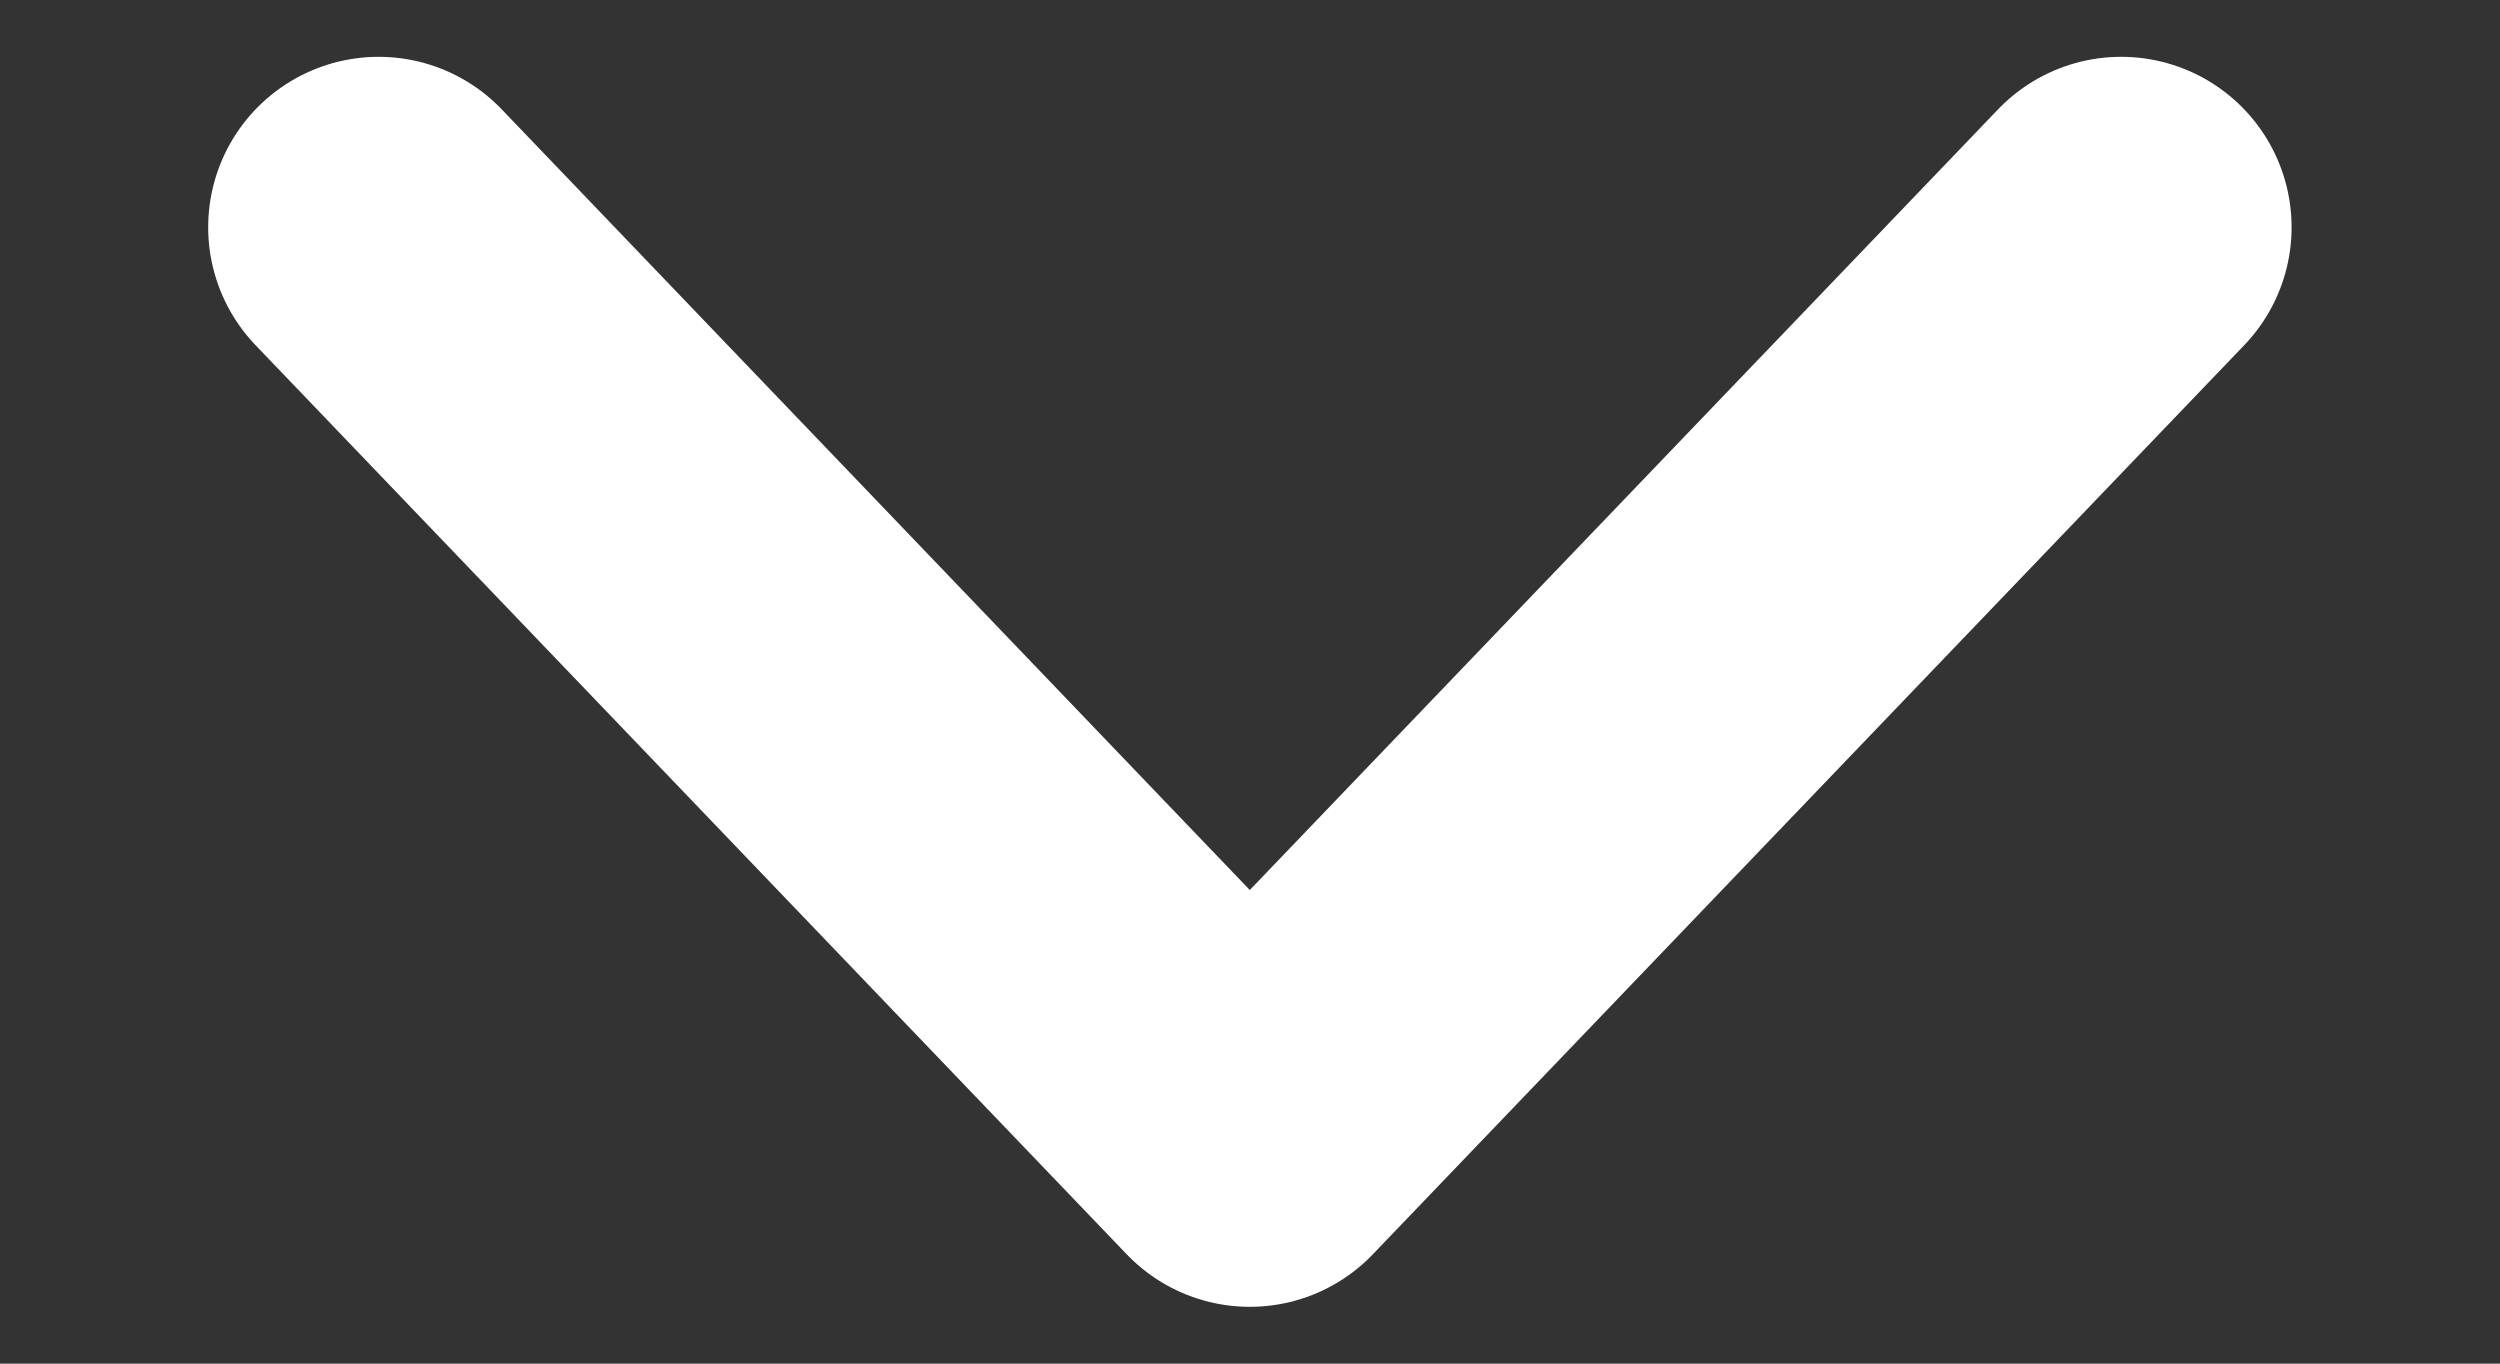 <svg width="11" height="6" viewBox="0 0 11 6" fill="none" xmlns="http://www.w3.org/2000/svg">
<rect x="0" y="0" width="11" height="6" fill="#333333" stroke="none"/>
<path d="M1.666 1L5.499 5L9.333 1" stroke="white" stroke-width="1.5" stroke-linecap="round" stroke-linejoin="round"/>
</svg>
